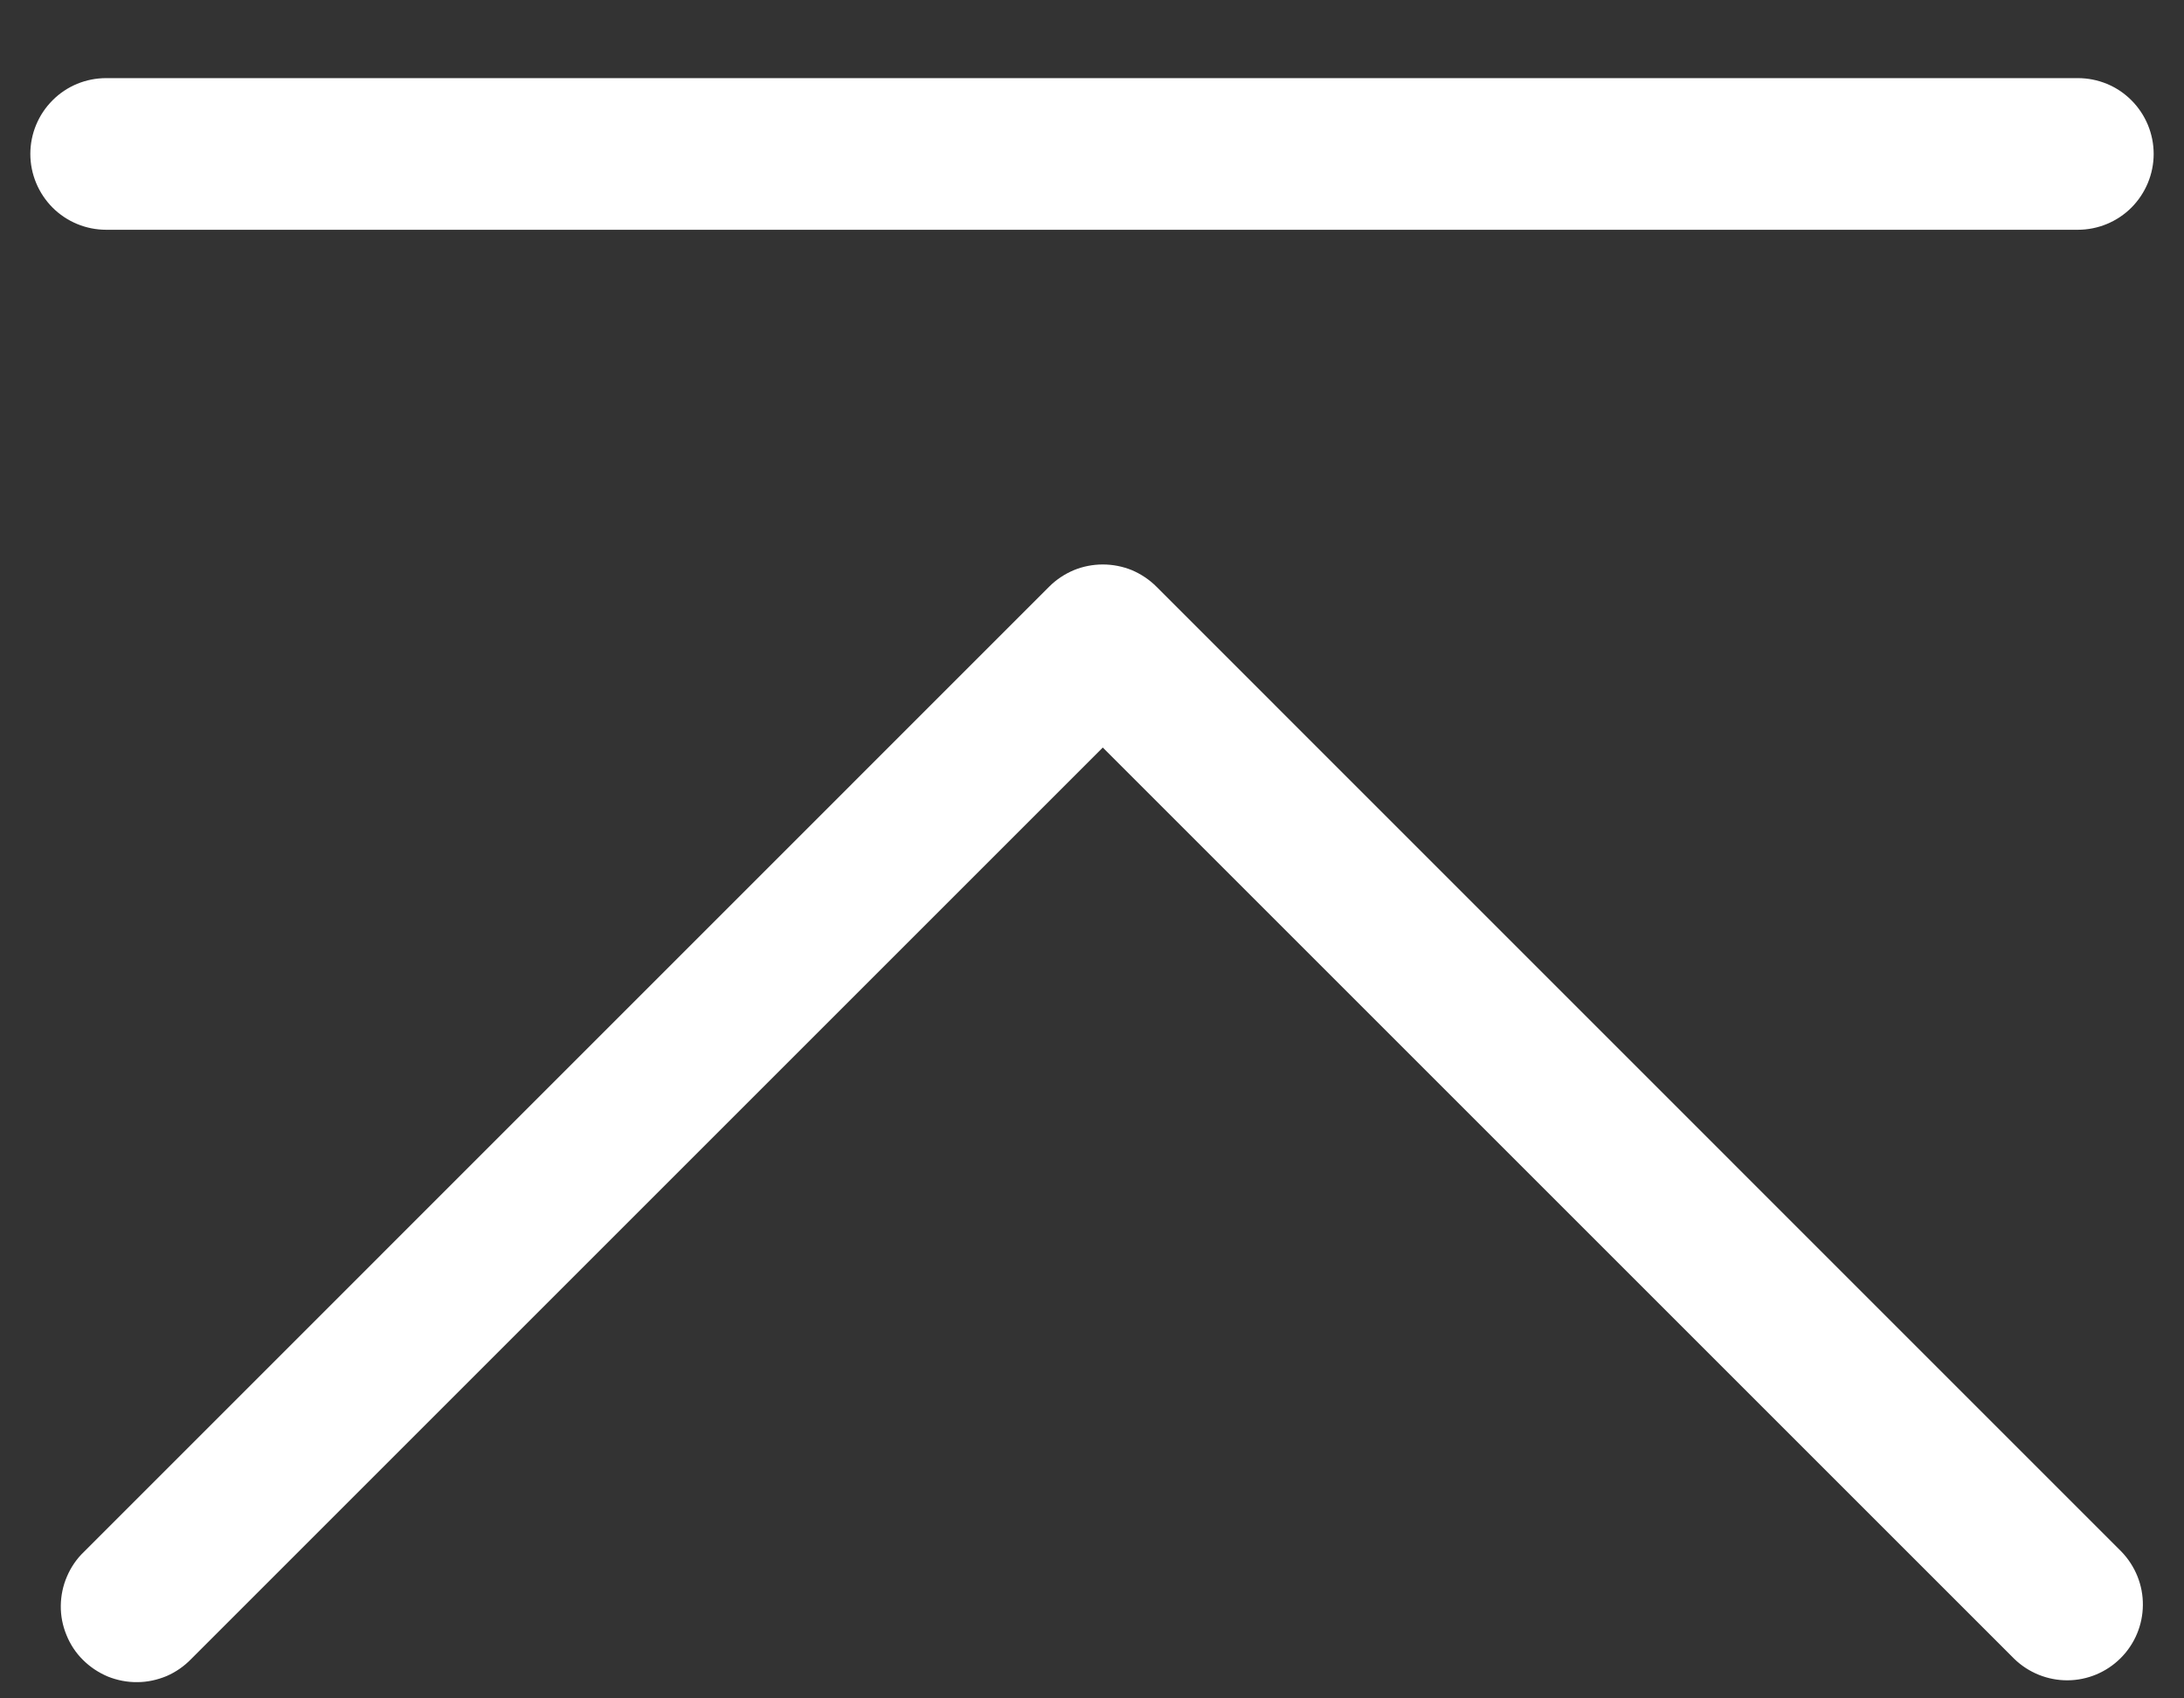 <svg width="18" height="14" viewBox="0 0 18 14" fill="none" xmlns="http://www.w3.org/2000/svg">
<rect x="0" y="0" width="18" height="14" fill="#333333" stroke="none"/>
<path d="M9.089 4.653C9.007 4.653 8.925 4.669 8.85 4.7C8.774 4.732 8.705 4.778 8.647 4.836L0.692 12.792C0.632 12.849 0.585 12.918 0.552 12.995C0.519 13.071 0.502 13.153 0.501 13.236C0.5 13.319 0.516 13.401 0.548 13.478C0.579 13.555 0.625 13.625 0.684 13.683C0.743 13.742 0.813 13.788 0.889 13.82C0.966 13.851 1.049 13.867 1.131 13.866C1.214 13.866 1.296 13.848 1.373 13.816C1.449 13.783 1.518 13.735 1.576 13.675L9.089 6.162L16.602 13.675C16.72 13.789 16.878 13.852 17.041 13.851C17.205 13.85 17.362 13.784 17.478 13.668C17.594 13.552 17.66 13.395 17.661 13.231C17.663 13.068 17.599 12.91 17.486 12.792L9.531 4.836C9.473 4.778 9.404 4.732 9.329 4.7C9.253 4.669 9.171 4.653 9.089 4.653H9.089ZM0.875 0.644H17.125C17.291 0.644 17.45 0.709 17.567 0.827C17.684 0.944 17.75 1.103 17.75 1.269C17.75 1.434 17.684 1.593 17.567 1.711C17.45 1.828 17.291 1.894 17.125 1.894H0.875C0.709 1.894 0.55 1.828 0.433 1.711C0.316 1.593 0.25 1.434 0.25 1.269C0.25 1.103 0.316 0.944 0.433 0.827C0.55 0.709 0.709 0.644 0.875 0.644V0.644Z" fill="white"/>
</svg>
